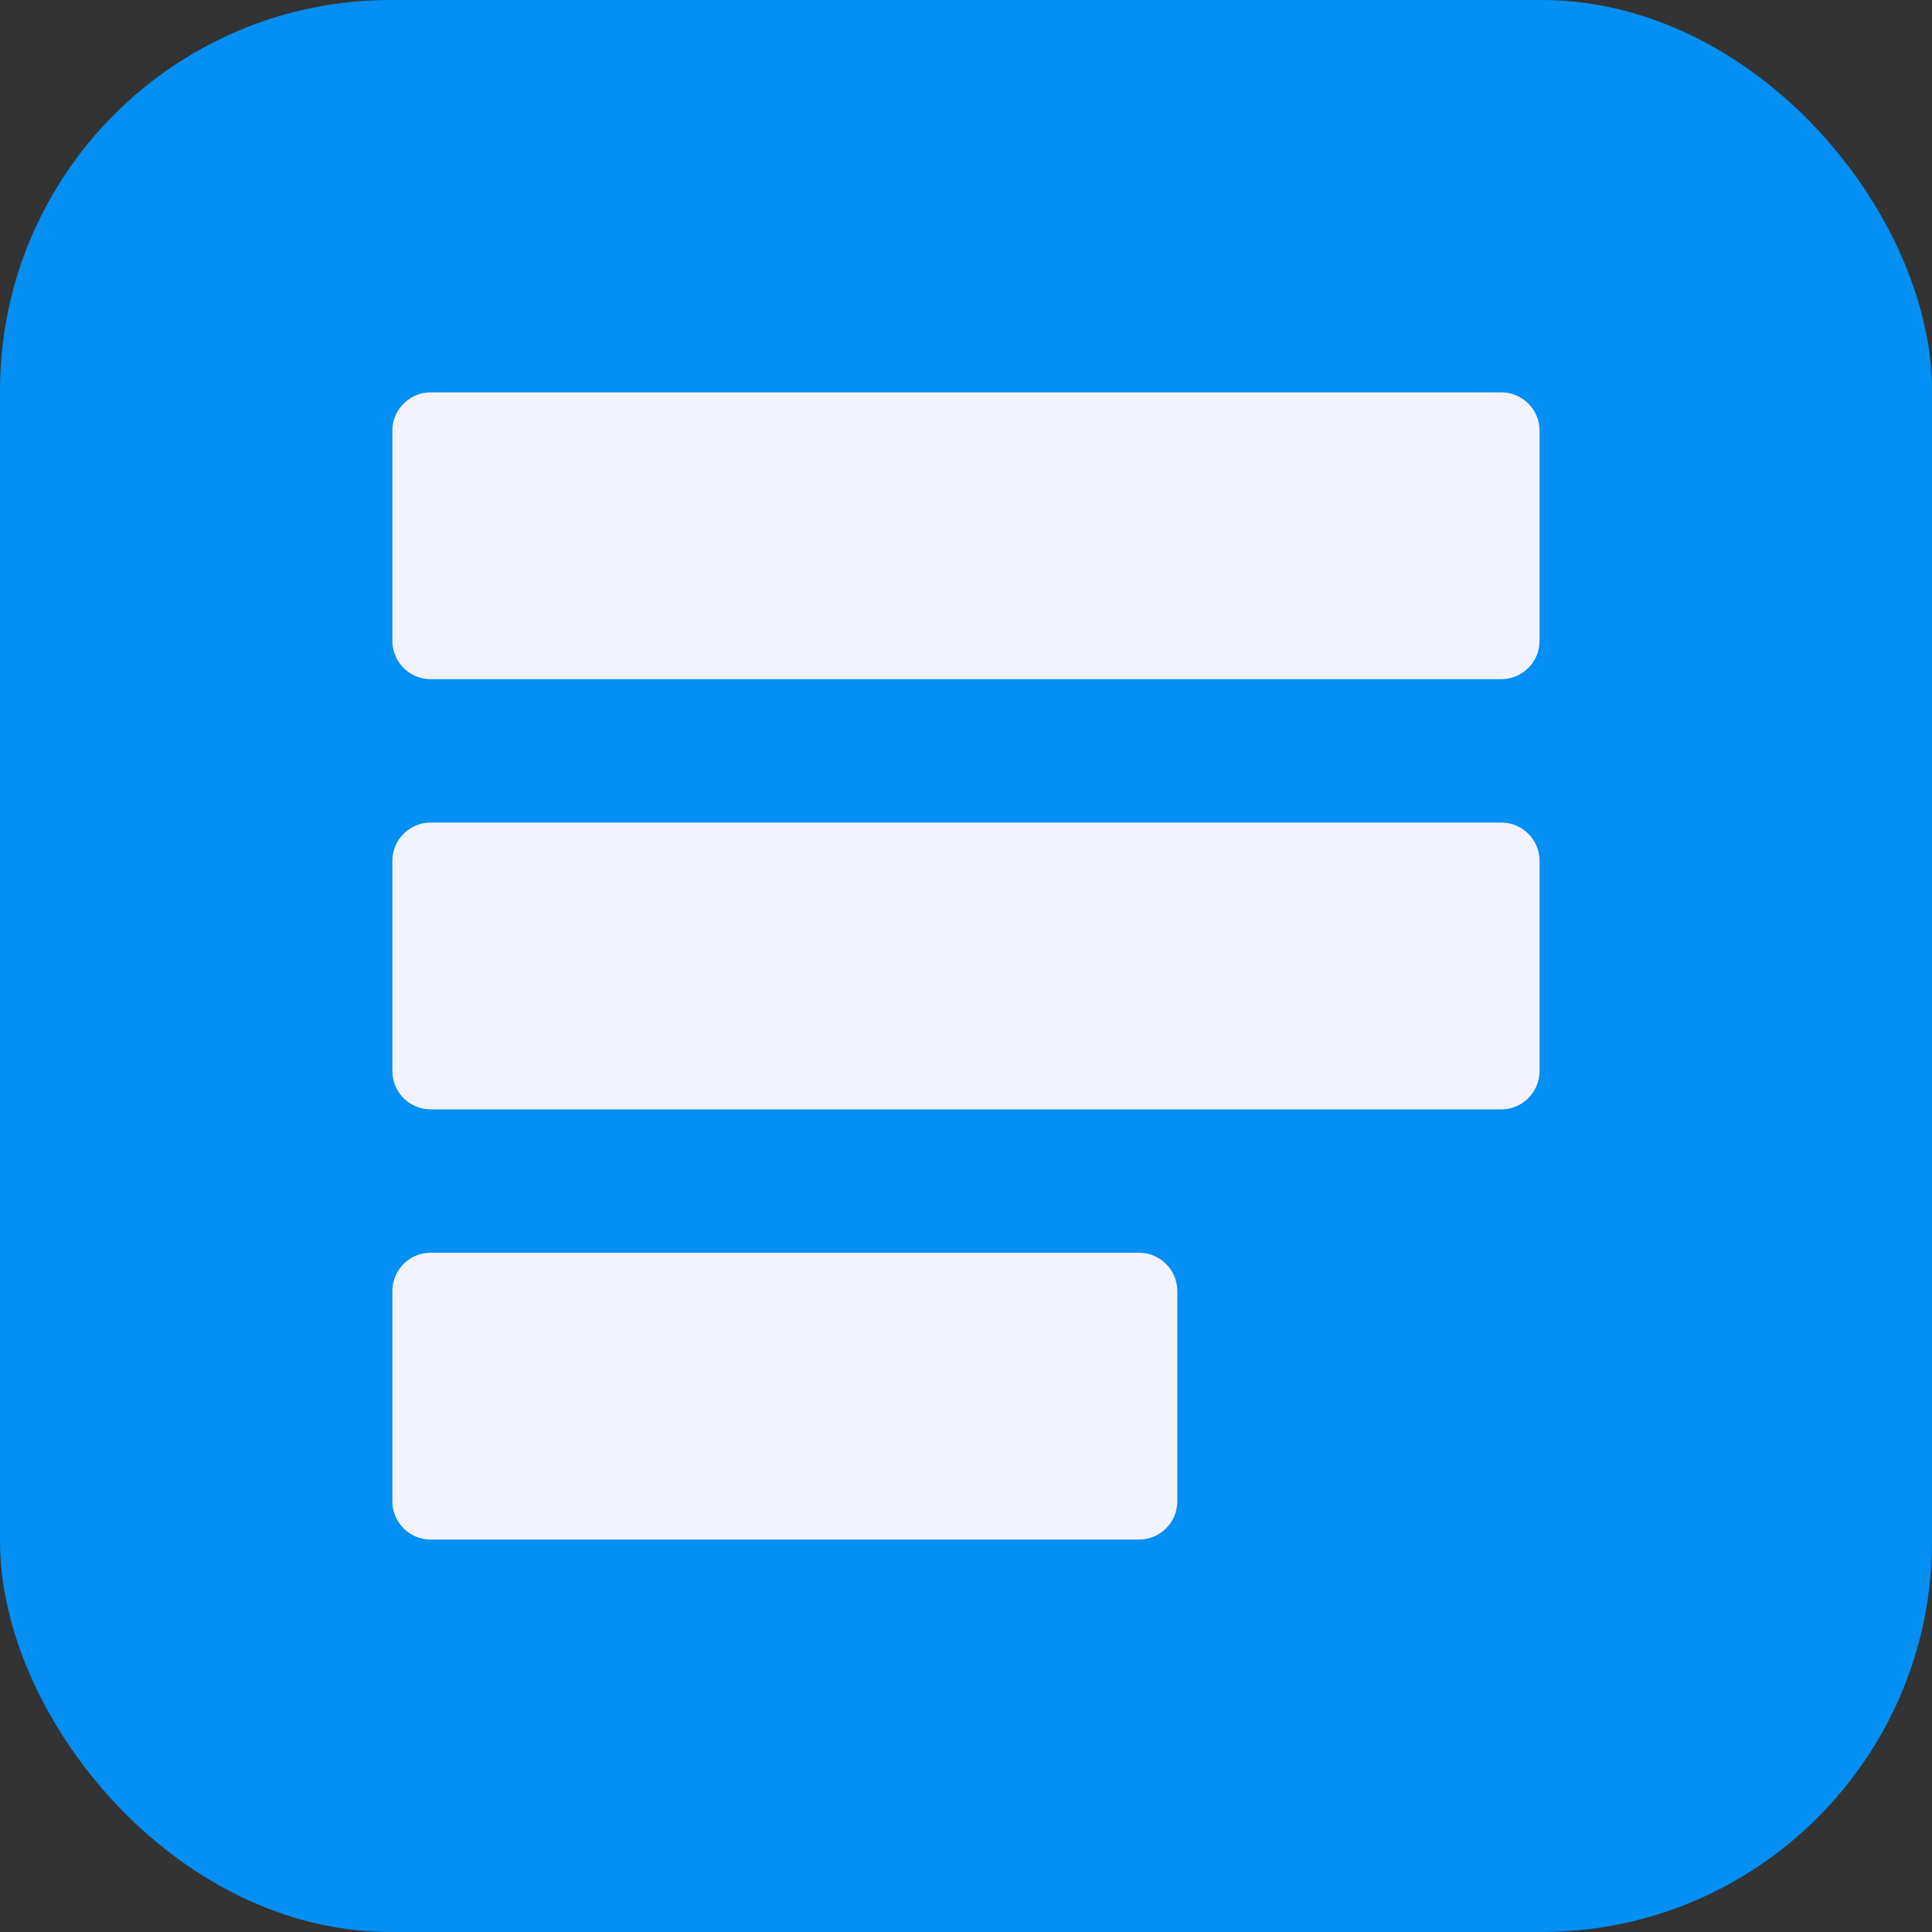 <svg viewBox="0 0 24 24" xmlns="http://www.w3.org/2000/svg"><rect x="0" y="0" width="24" height="24" fill="#333333" stroke="none"/><g fill="none"><rect fill="#038ff3" height="24" rx="4.851" width="24"/><g fill="#f3f3ff"><path d="m10.694-.469h2.611c.263 0 .476.213.476.476v13.299c0 .263-.213.476-.476.476h-2.611c-.263 0-.476-.213-.476-.476v-13.299c0-.263.213-.476.476-.476z" transform="matrix(0 1 -1 0 18.656 -5.344)"/><path d="m10.694 4.875h2.611c.263 0 .476.213.476.476v13.299c0 .263-.213.476-.476.476h-2.611c-.263 0-.476-.213-.476-.476v-13.299c0-.263.213-.476.476-.476z" transform="matrix(0 1 -1 0 24 0)"/><path d="m8.444 12.469h2.611c.263 0 .476.213.476.476v8.799c0 .263-.213.476-.476.476h-2.611c-.263 0-.476-.213-.476-.476v-8.799c0-.263.213-.476.476-.476z" transform="matrix(0 1 -1 0 27.094 7.594)"/></g></g></svg>